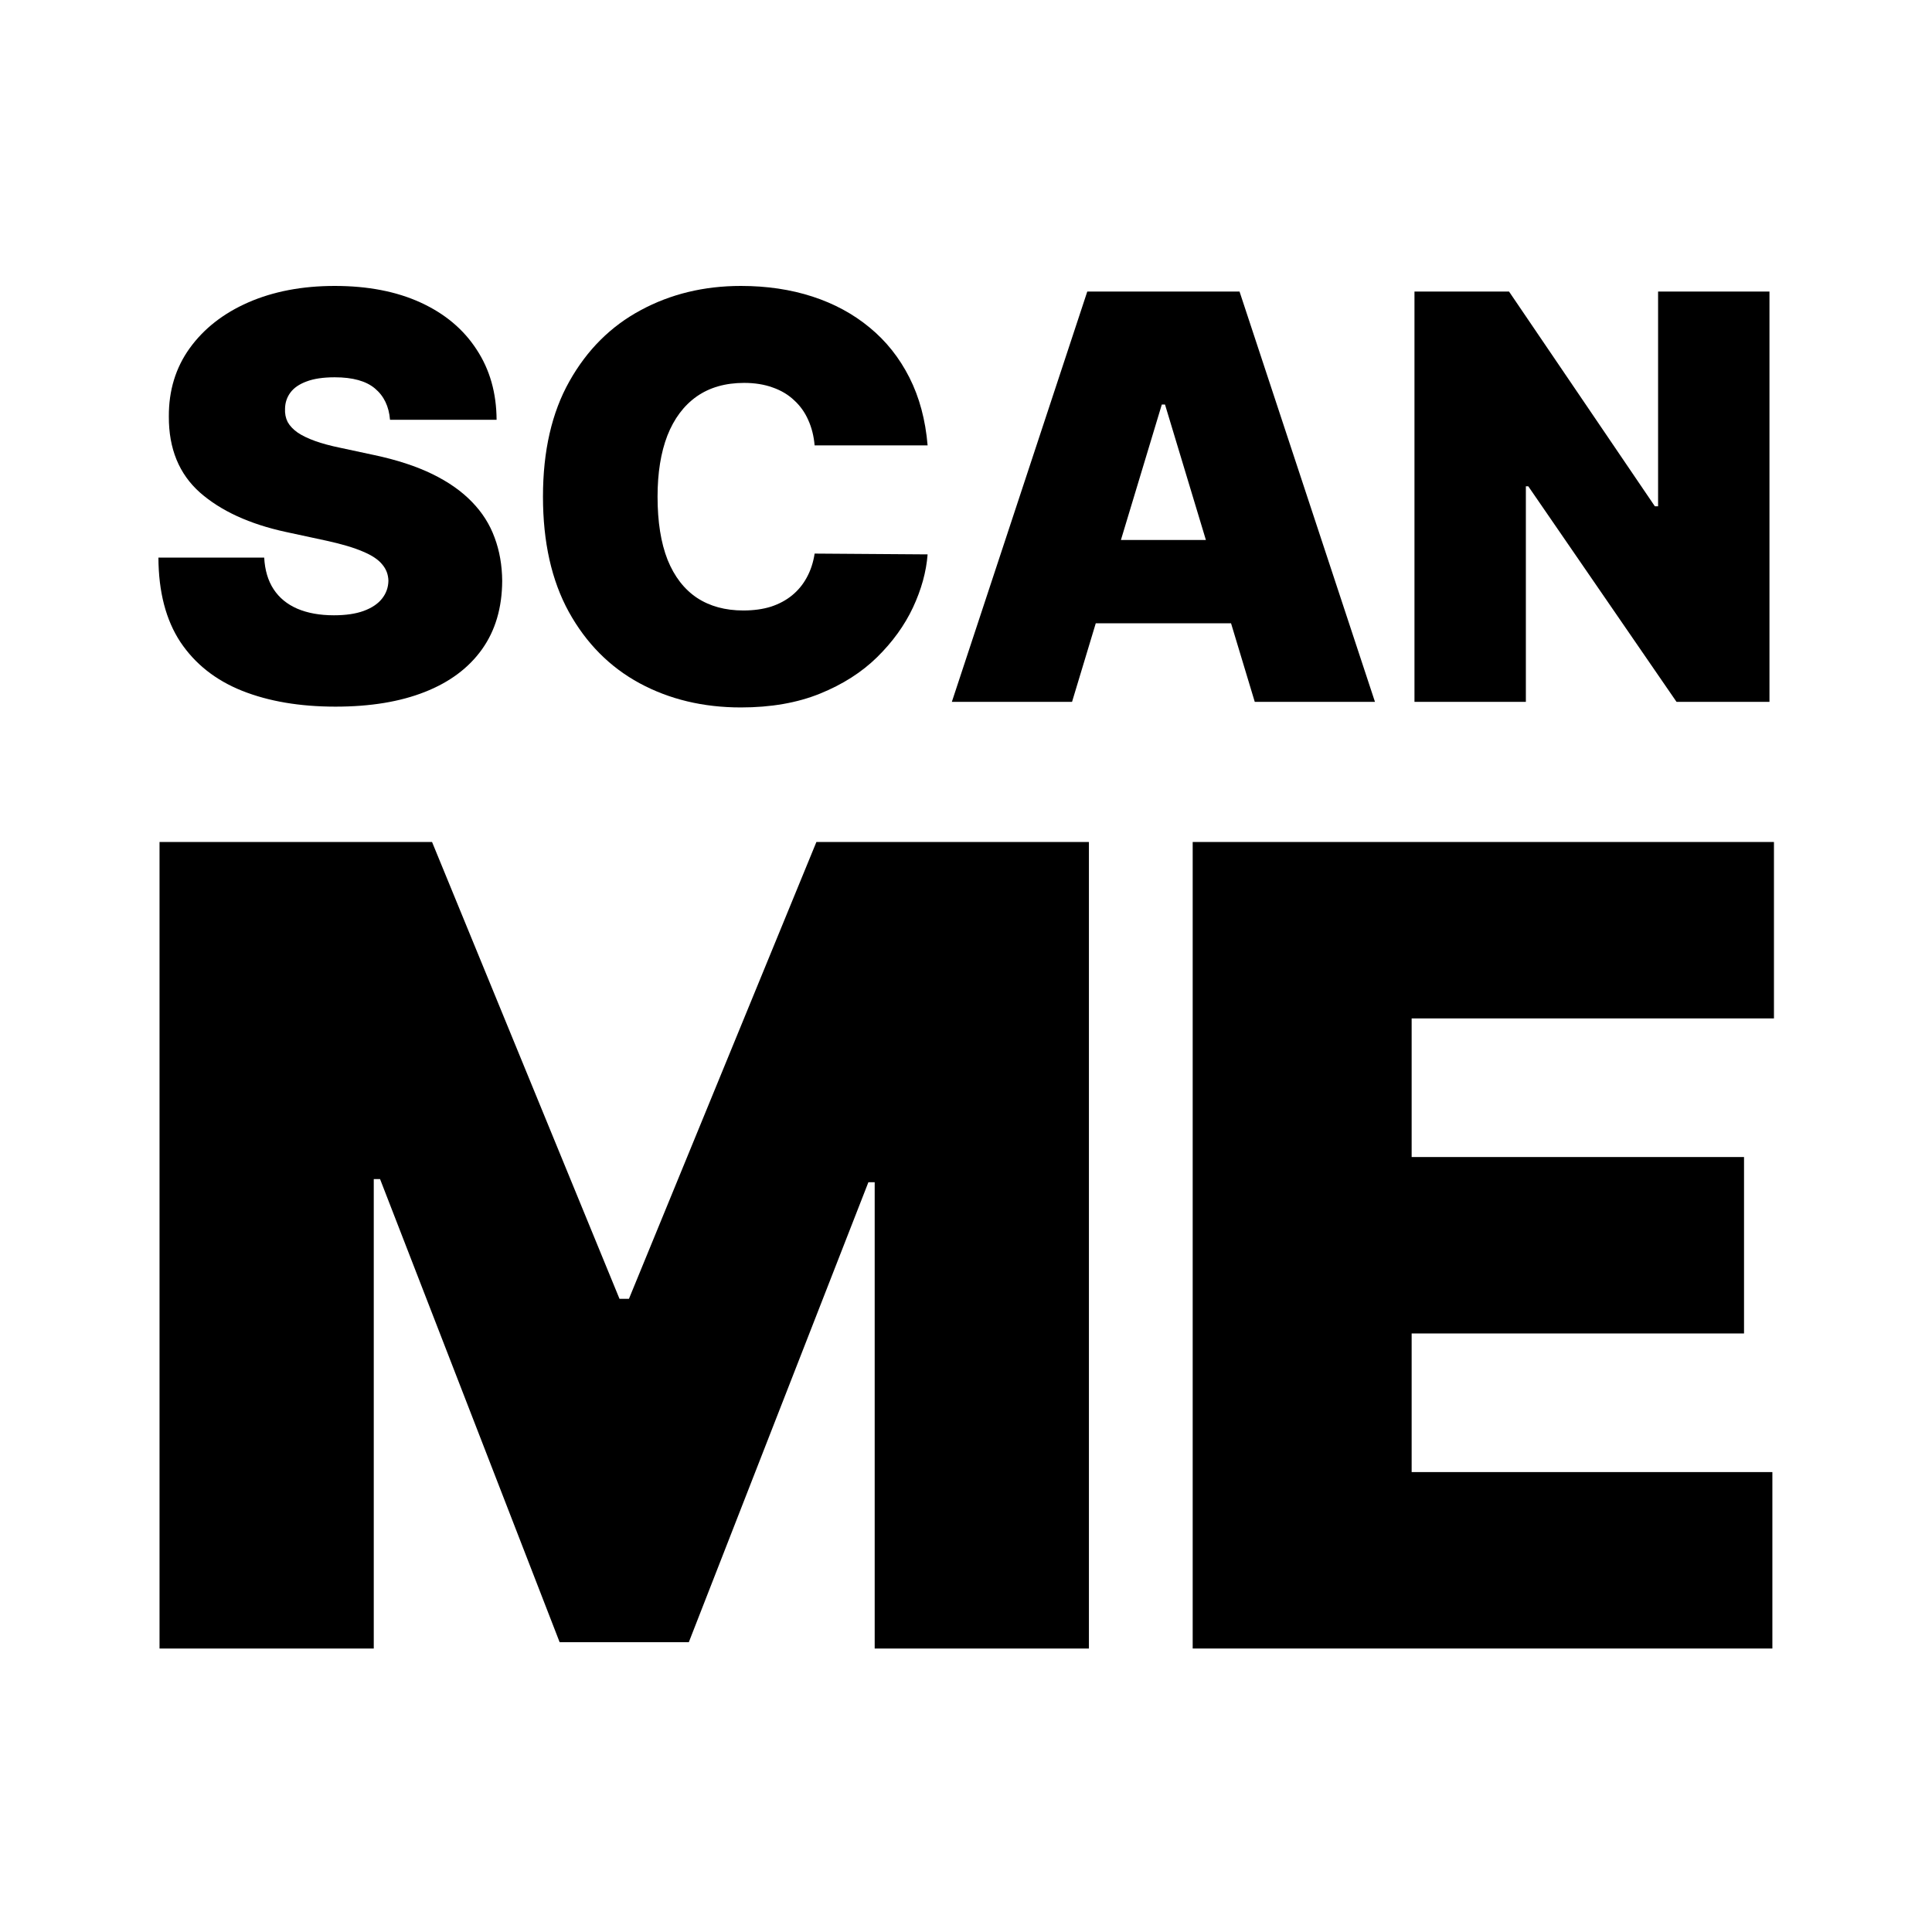 <svg width="500" height="500" viewBox="0 0 500 500" fill="none" xmlns="http://www.w3.org/2000/svg">
<path d="M100.935 108.634C100.658 105.177 99.362 102.481 97.046 100.545C94.765 98.61 91.291 97.642 86.625 97.642C83.653 97.642 81.216 98.005 79.315 98.731C77.448 99.422 76.066 100.373 75.167 101.582C74.268 102.792 73.802 104.175 73.767 105.73C73.698 107.009 73.923 108.167 74.441 109.204C74.994 110.206 75.858 111.122 77.033 111.952C78.209 112.747 79.712 113.473 81.544 114.129C83.376 114.786 85.553 115.374 88.077 115.892L96.787 117.759C102.663 119.003 107.692 120.645 111.874 122.684C116.057 124.723 119.478 127.125 122.14 129.891C124.801 132.621 126.754 135.697 127.999 139.119C129.277 142.541 129.934 146.274 129.969 150.318C129.934 157.3 128.189 163.211 124.732 168.05C121.276 172.889 116.333 176.57 109.904 179.093C103.51 181.616 95.819 182.878 86.832 182.878C77.604 182.878 69.55 181.513 62.672 178.782C55.828 176.051 50.505 171.852 46.703 166.183C42.936 160.48 41.035 153.187 41 144.304H68.375C68.548 147.553 69.36 150.284 70.812 152.496C72.263 154.708 74.303 156.384 76.93 157.525C79.591 158.665 82.754 159.236 86.418 159.236C89.494 159.236 92.069 158.856 94.143 158.095C96.217 157.335 97.789 156.281 98.861 154.933C99.932 153.585 100.485 152.046 100.52 150.318C100.485 148.694 99.95 147.277 98.913 146.067C97.91 144.822 96.251 143.716 93.935 142.749C91.62 141.746 88.492 140.813 84.551 139.949L73.974 137.668C64.573 135.628 57.159 132.224 51.732 127.454C46.34 122.649 43.661 116.099 43.696 107.804C43.661 101.064 45.459 95.171 49.088 90.124C52.752 85.043 57.816 81.086 64.279 78.251C70.777 75.417 78.226 74 86.625 74C95.197 74 102.611 75.434 108.867 78.303C115.123 81.172 119.945 85.216 123.332 90.435C126.754 95.62 128.482 101.686 128.517 108.634H100.935Z" fill="black"/>
<path d="M240.065 115.27H210.824C210.616 112.85 210.063 110.656 209.164 108.685C208.3 106.715 207.091 105.022 205.535 103.604C204.014 102.153 202.165 101.047 199.988 100.286C197.81 99.491 195.339 99.094 192.574 99.094C187.734 99.094 183.639 100.269 180.286 102.619C176.968 104.97 174.444 108.34 172.716 112.729C171.023 117.119 170.176 122.39 170.176 128.543C170.176 135.041 171.04 140.485 172.768 144.874C174.531 149.229 177.071 152.513 180.39 154.725C183.708 156.903 187.7 157.991 192.366 157.991C195.028 157.991 197.413 157.663 199.521 157.006C201.629 156.315 203.461 155.33 205.017 154.051C206.572 152.772 207.834 151.234 208.801 149.437C209.804 147.605 210.478 145.548 210.824 143.267L240.065 143.474C239.719 147.968 238.458 152.548 236.28 157.214C234.103 161.845 231.009 166.131 227 170.072C223.025 173.978 218.099 177.123 212.223 179.508C206.347 181.893 199.521 183.085 191.744 183.085C181.997 183.085 173.252 180.994 165.51 176.812C157.802 172.629 151.701 166.477 147.208 158.354C142.749 150.232 140.52 140.295 140.52 128.543C140.52 116.722 142.801 106.767 147.363 98.679C151.926 90.556 158.078 84.421 165.821 80.273C173.563 76.091 182.204 74 191.744 74C198.449 74 204.619 74.916 210.253 76.748C215.887 78.58 220.83 81.258 225.081 84.784C229.333 88.275 232.755 92.578 235.347 97.694C237.939 102.809 239.512 108.668 240.065 115.27Z" fill="black"/>
<path d="M277.446 181.634H246.338L281.387 75.452H320.79L355.838 181.634H324.73L301.503 104.693H300.674L277.446 181.634ZM271.64 139.741H330.123V161.31H271.64V139.741Z" fill="black"/>
<path d="M457.937 75.452V181.634H433.88L395.514 125.847H394.892V181.634H366.065V75.452H390.537L428.281 131.031H429.111V75.452H457.937Z" fill="black"/>
<path d="M41.286 217.906H111.813L160.326 336.131H162.772L211.285 217.906H281.812V426.634H226.369V305.963H224.738L178.264 425.003H144.835L98.36 305.148H96.73V426.634H41.286V217.906Z" fill="black"/>
<path d="M308.667 426.634V217.906H459.098V263.565H365.333V299.44H451.352V345.099H365.333V380.974H458.69V426.634H308.667Z" fill="black"/>
</svg>
